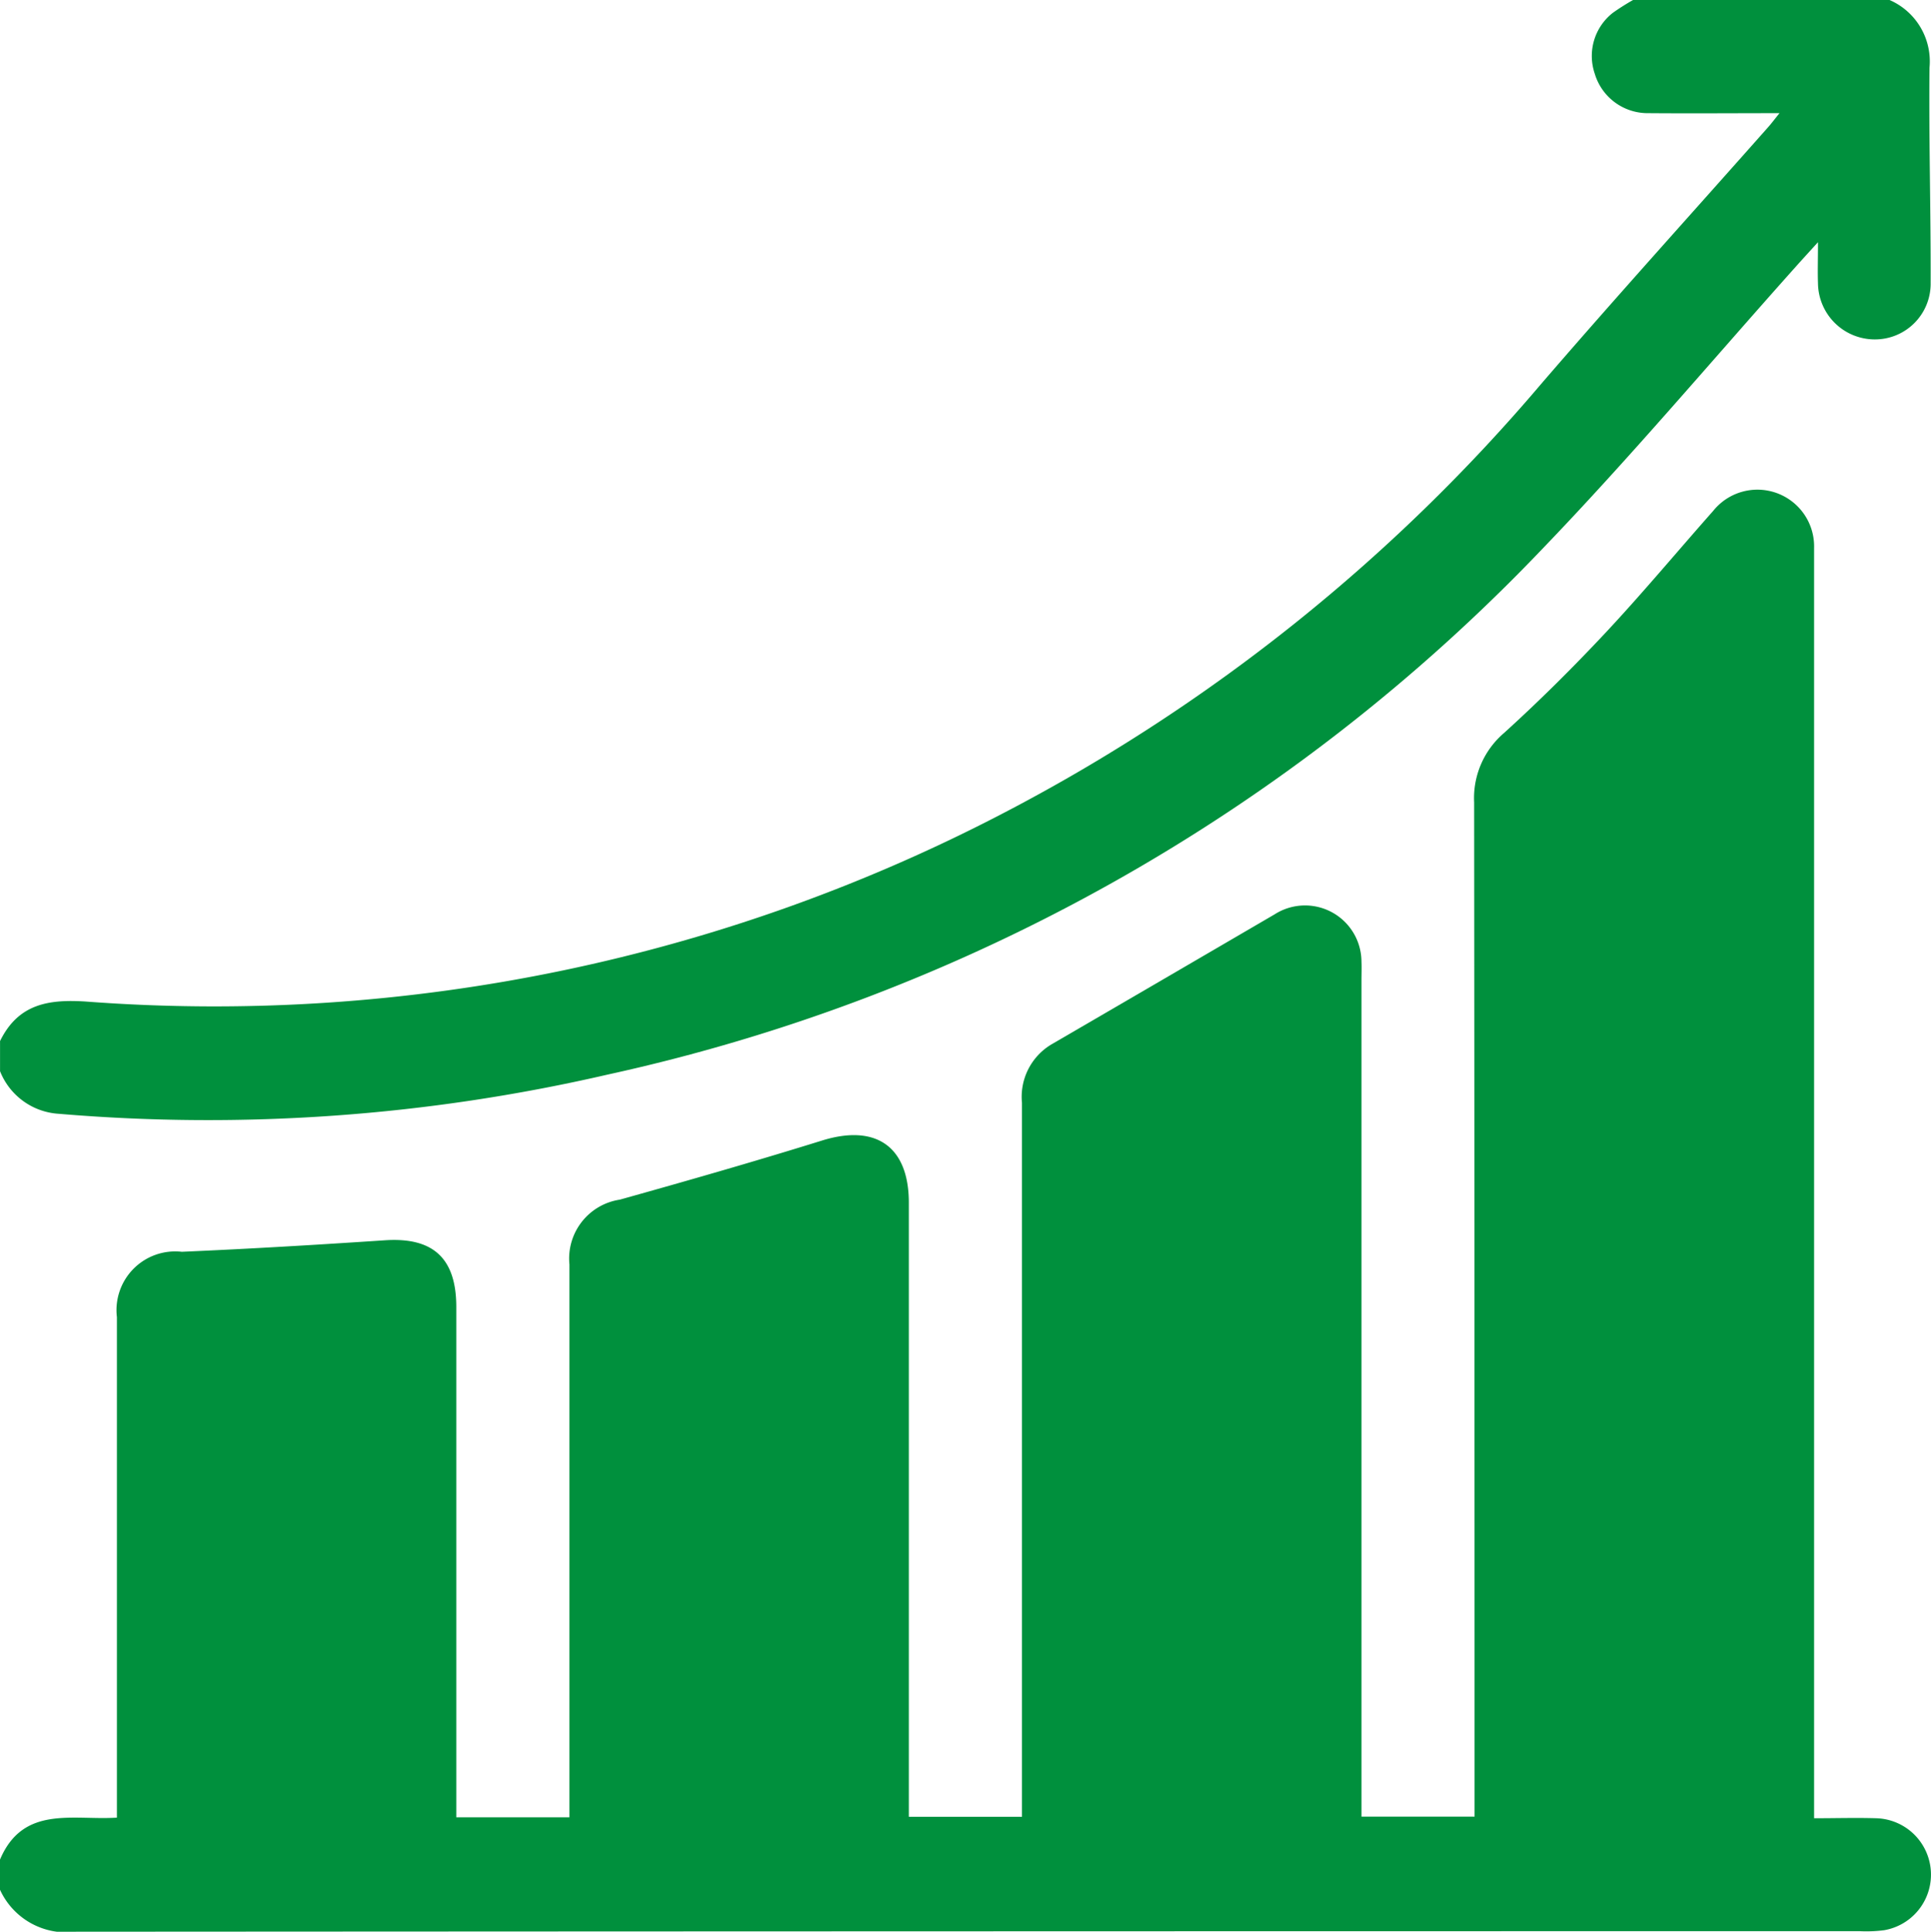 <svg xmlns="http://www.w3.org/2000/svg" xmlns:xlink="http://www.w3.org/1999/xlink" width="44" height="44.012" viewBox="0 0 44 44.012"><defs><clipPath id="a"><rect width="44" height="44.012" fill="#00903d"/></clipPath></defs><g clip-path="url(#a)"><path d="M0,129.051v-.687c.528-1.246,1.66-.89,2.664-.956v-.533q0-5.435,0-10.87a1.338,1.338,0,0,1,1.479-1.489c1.544-.067,3.087-.159,4.629-.262,1.094-.073,1.625.406,1.625,1.519q0,5.564,0,11.128v.5h2.578v-.524q0-6.036,0-12.073a1.357,1.357,0,0,1,1.149-1.476c1.541-.431,3.08-.872,4.608-1.347,1.226-.381,1.977.135,1.977,1.417q0,6.745,0,13.491v.5h2.578v-.541q0-7.862,0-15.725a1.391,1.391,0,0,1,.68-1.337q2.54-1.477,5.077-2.958a1.286,1.286,0,0,1,1.979,1.082c.006.143,0,.286,0,.43v19.045H33.6v-.593q0-11.256-.01-22.513a1.952,1.952,0,0,1,.679-1.581c.805-.73,1.579-1.5,2.322-2.293.841-.9,1.629-1.846,2.445-2.768a1.292,1.292,0,0,1,2.3.848c0,.129,0,.258,0,.387v28.55c.5,0,.958-.014,1.413,0a1.285,1.285,0,0,1,.183,2.551,3.154,3.154,0,0,1-.557.022q-20.322,0-40.644.012A1.661,1.661,0,0,1,0,129.051" transform="translate(0 -85.996)" fill="#00903d"/><path d="M43.054,0a1.524,1.524,0,0,1,.911,1.542c-.017,1.646.032,3.293.026,4.94a1.269,1.269,0,0,1-1.273,1.251,1.294,1.294,0,0,1-1.294-1.279c-.01-.269,0-.539,0-.936-.207.228-.344.377-.479.528-1.928,2.156-3.794,4.373-5.8,6.458A41.778,41.778,0,0,1,13.835,24.485a40.457,40.457,0,0,1-12.5.891A1.54,1.54,0,0,1,0,24.406v-.687c.41-.834,1.081-.958,1.959-.9a38.9,38.9,0,0,0,21.107-4.4A40.653,40.653,0,0,0,35.112,8.752c1.7-1.974,3.451-3.906,5.179-5.858.072-.081.136-.168.256-.316-1.045,0-2.013.008-2.981,0a1.258,1.258,0,0,1-1.229-.9A1.247,1.247,0,0,1,36.75.292,5.359,5.359,0,0,1,37.21,0Z" transform="translate(0.001)" fill="#00903d"/></g></svg>
